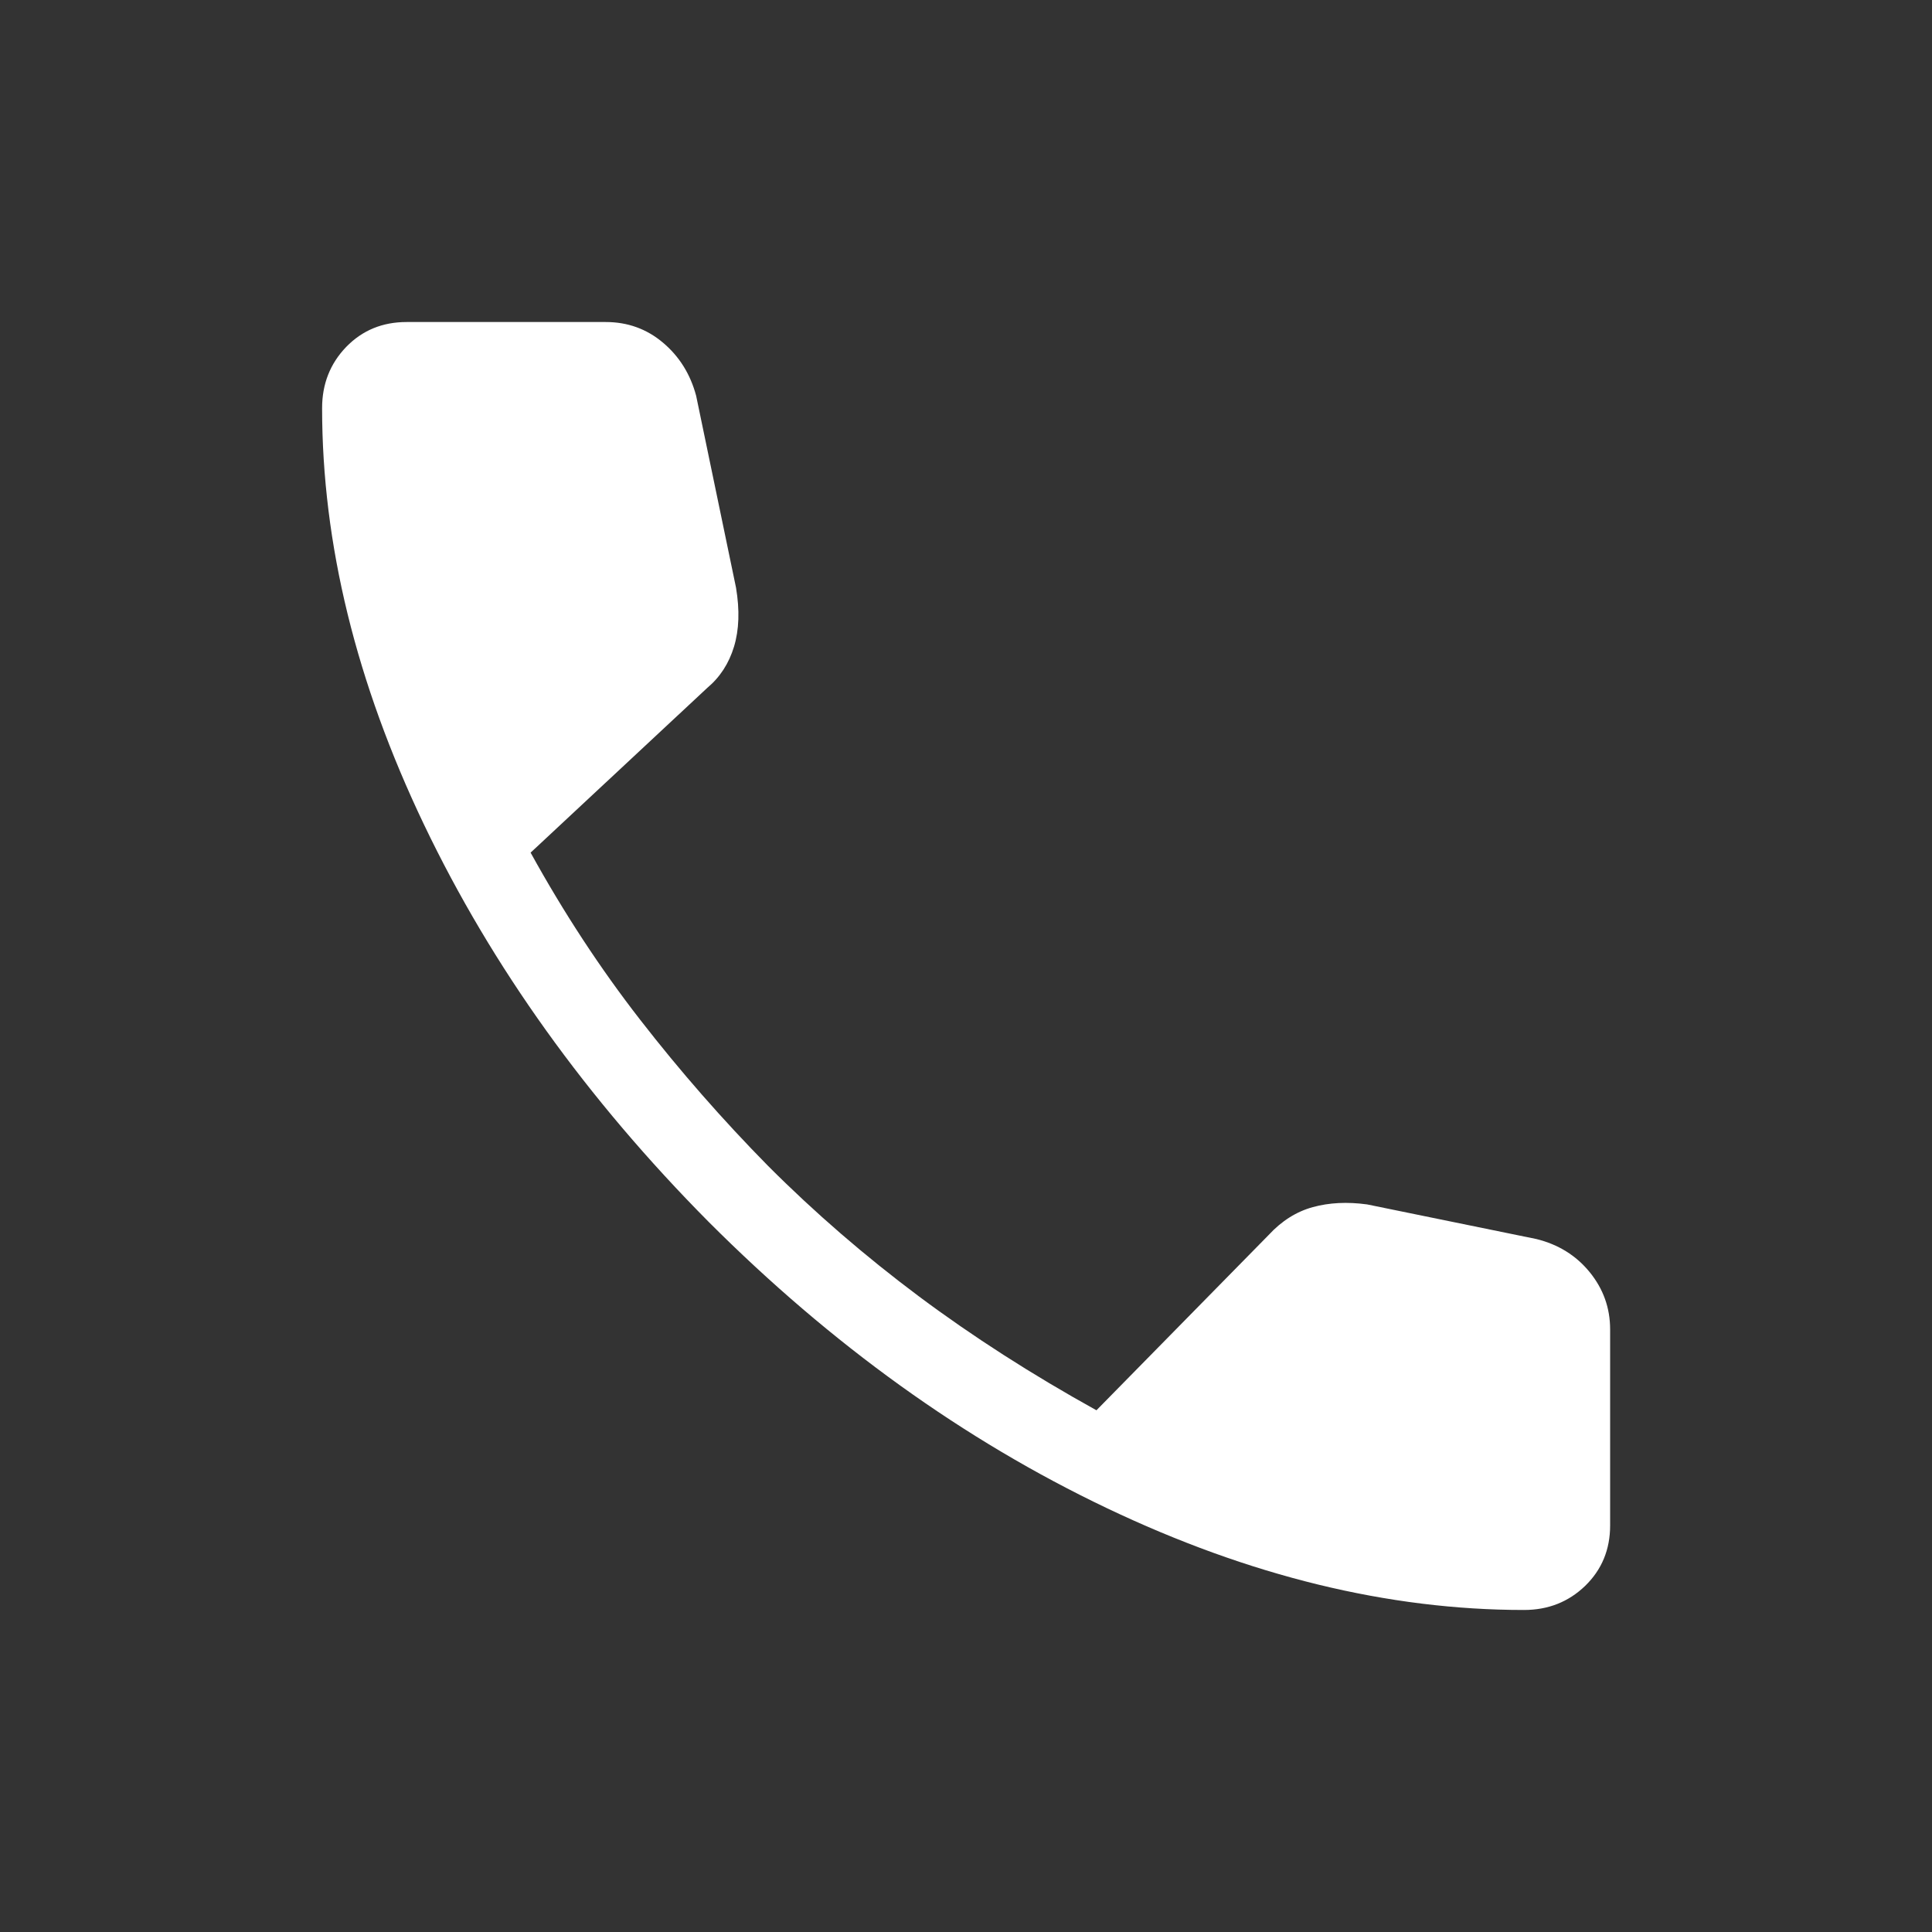 <svg width="25" height="25" viewBox="0 0 25 25" fill="none" xmlns="http://www.w3.org/2000/svg">
<rect x="0" y="0" width="25" height="25" fill="#333333" stroke="none"/>
<path d="M19.72 20.833C17.965 20.833 16.165 20.394 14.32 19.514C12.476 18.635 10.759 17.401 9.17 15.811C7.594 14.222 6.366 12.509 5.487 10.671C4.608 8.832 4.168 7.036 4.168 5.281C4.168 4.969 4.272 4.705 4.48 4.489C4.689 4.274 4.949 4.167 5.262 4.167H7.838C8.121 4.167 8.368 4.256 8.579 4.434C8.791 4.613 8.933 4.841 9.008 5.121L9.524 7.604C9.573 7.896 9.564 8.15 9.498 8.368C9.432 8.585 9.317 8.763 9.151 8.902L6.866 11.033C7.294 11.809 7.766 12.53 8.284 13.196C8.801 13.862 9.353 14.492 9.94 15.088C10.544 15.693 11.195 16.255 11.892 16.776C12.589 17.296 13.354 17.787 14.188 18.249L16.416 15.981C16.585 15.798 16.776 15.678 16.988 15.62C17.199 15.562 17.433 15.55 17.69 15.585L19.881 16.033C20.164 16.103 20.394 16.245 20.57 16.461C20.746 16.677 20.835 16.924 20.835 17.203V19.739C20.835 20.052 20.727 20.312 20.512 20.521C20.296 20.729 20.033 20.833 19.72 20.833Z" fill="white"/>
</svg>

